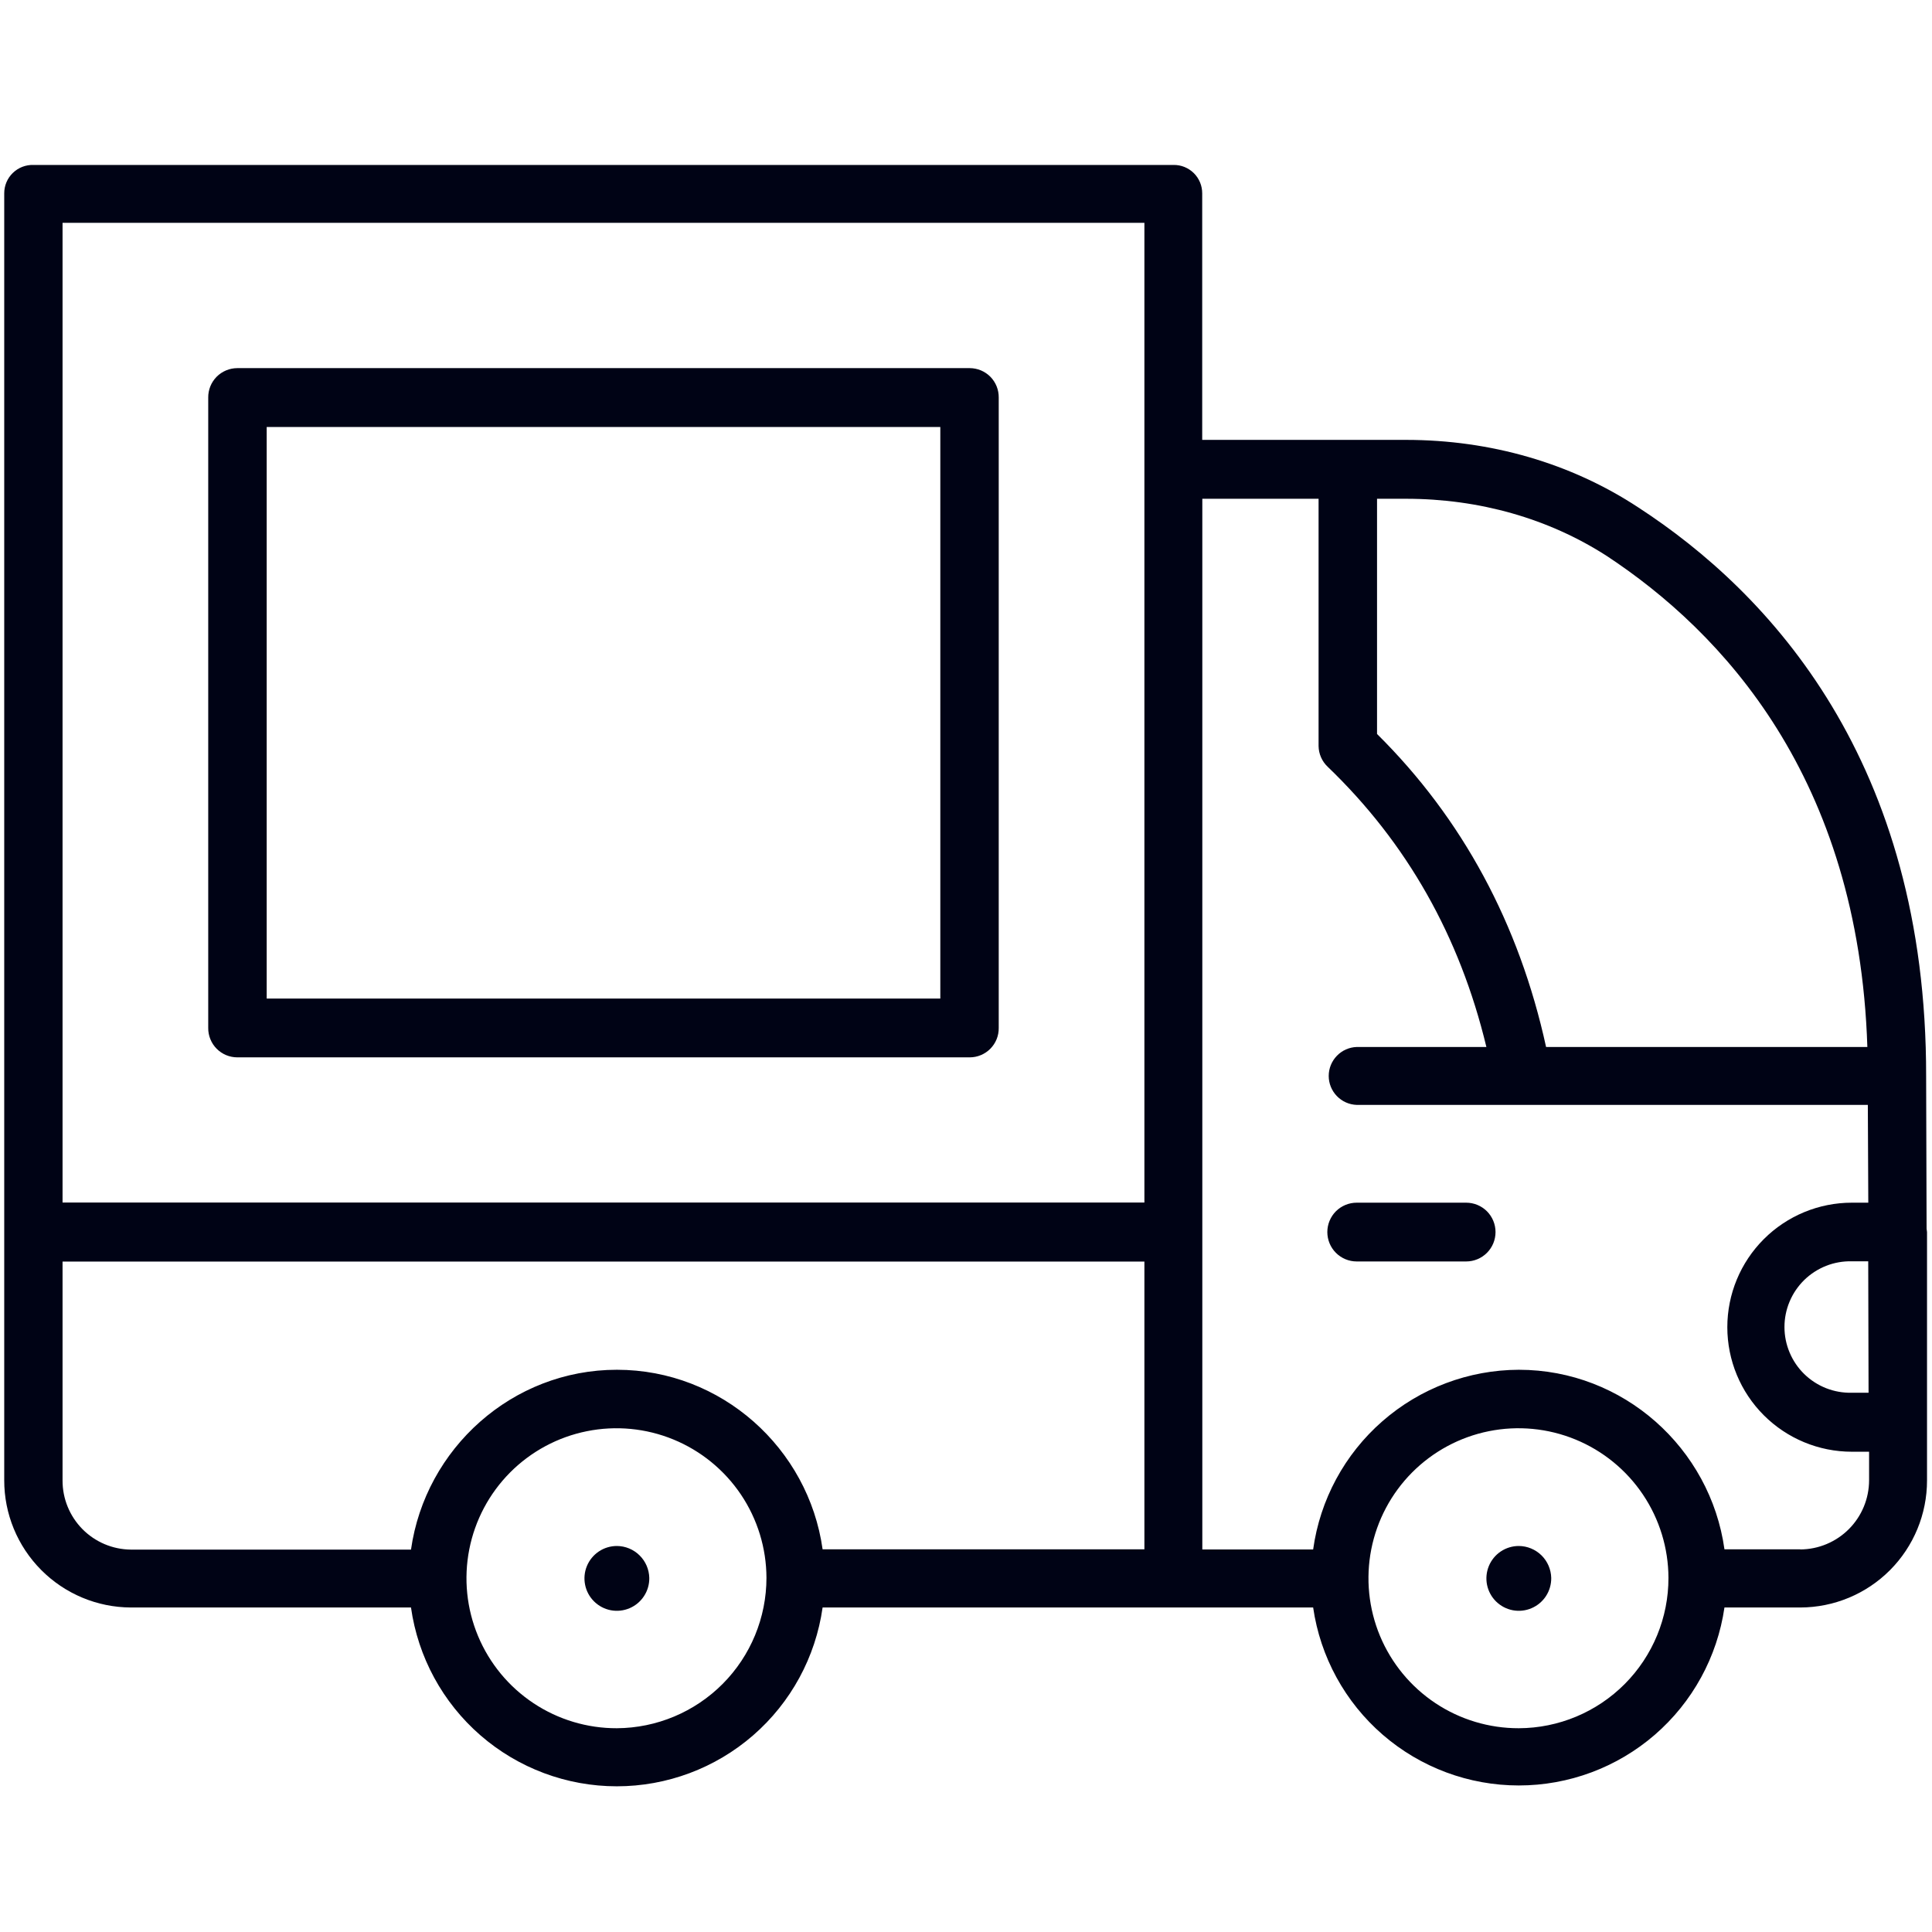 <?xml version="1.0" encoding="UTF-8"?> <svg xmlns="http://www.w3.org/2000/svg" width="85" height="85" viewBox="0 0 85 85" fill="none"> <path d="M27.14 68.017C26.857 68.017 26.58 68.101 26.346 68.258C26.111 68.416 25.928 68.64 25.82 68.902C25.713 69.163 25.686 69.451 25.743 69.728C25.799 70.005 25.937 70.26 26.139 70.458C26.34 70.657 26.596 70.791 26.874 70.844C27.152 70.897 27.439 70.865 27.7 70.754C27.96 70.643 28.181 70.457 28.335 70.22C28.49 69.983 28.57 69.706 28.566 69.423C28.558 69.049 28.405 68.693 28.138 68.43C27.872 68.167 27.514 68.019 27.14 68.017Z" fill="#000315"></path> <path d="M66.821 68.017C66.538 68.017 66.262 68.101 66.027 68.258C65.792 68.416 65.609 68.64 65.502 68.902C65.395 69.163 65.368 69.451 65.424 69.728C65.481 70.005 65.619 70.26 65.82 70.458C66.022 70.657 66.278 70.791 66.556 70.844C66.834 70.897 67.121 70.865 67.381 70.754C67.641 70.643 67.863 70.457 68.017 70.22C68.171 69.983 68.251 69.706 68.248 69.423C68.239 69.049 68.086 68.693 67.82 68.43C67.553 68.168 67.195 68.019 66.821 68.017Z" fill="#000315"></path> <path d="M10.44 46.519H42.666C42.835 46.519 43.002 46.485 43.158 46.419C43.313 46.354 43.455 46.258 43.573 46.138C43.691 46.018 43.785 45.875 43.848 45.719C43.911 45.562 43.942 45.395 43.94 45.226V17.491C43.942 17.322 43.911 17.155 43.848 16.998C43.785 16.841 43.692 16.698 43.574 16.578C43.455 16.457 43.314 16.362 43.158 16.296C43.003 16.231 42.835 16.197 42.666 16.196H10.44C10.27 16.197 10.103 16.23 9.947 16.296C9.791 16.361 9.649 16.457 9.53 16.577C9.411 16.698 9.318 16.84 9.254 16.997C9.191 17.154 9.159 17.322 9.161 17.491V45.226C9.159 45.395 9.191 45.563 9.255 45.719C9.318 45.876 9.412 46.019 9.531 46.139C9.65 46.259 9.791 46.355 9.947 46.42C10.103 46.485 10.271 46.519 10.44 46.519ZM11.733 18.785H41.37V43.932H11.733V18.785Z" fill="#000315"></path> <path d="M64.504 52.913H59.69C59.347 52.913 59.018 53.049 58.775 53.291C58.533 53.534 58.397 53.863 58.397 54.206C58.397 54.549 58.533 54.878 58.775 55.12C59.018 55.363 59.347 55.499 59.69 55.499H64.504C64.847 55.499 65.176 55.363 65.419 55.12C65.661 54.878 65.797 54.549 65.797 54.206C65.797 53.863 65.661 53.534 65.419 53.291C65.176 53.049 64.847 52.913 64.504 52.913Z" fill="#000315"></path> <path d="M84.781 54.206C84.781 54.168 84.762 54.09 84.762 54.055L84.742 47.356C84.762 33.507 77.874 26.09 72.072 22.321C69.124 20.382 65.586 19.353 61.857 19.353H52.892V8.51C52.893 8.344 52.861 8.18 52.798 8.027C52.735 7.874 52.642 7.735 52.525 7.618C52.407 7.502 52.267 7.41 52.114 7.347C51.961 7.285 51.796 7.254 51.63 7.257H1.479C1.311 7.251 1.143 7.279 0.986 7.339C0.829 7.399 0.686 7.491 0.565 7.608C0.444 7.725 0.348 7.865 0.283 8.02C0.218 8.175 0.185 8.342 0.186 8.51V65.121C0.183 66.602 0.768 68.023 1.813 69.073C2.857 70.124 4.275 70.717 5.755 70.723H18.082C18.39 72.905 19.476 74.903 21.139 76.348C22.803 77.794 24.933 78.59 27.137 78.59C29.34 78.59 31.47 77.794 33.134 76.348C34.797 74.903 35.883 72.905 36.191 70.723H57.773C58.088 72.897 59.176 74.886 60.838 76.324C62.5 77.762 64.624 78.553 66.821 78.553C69.018 78.553 71.142 77.762 72.804 76.324C74.465 74.886 75.553 72.897 75.869 70.723H79.206C80.686 70.72 82.105 70.13 83.15 69.082C84.195 68.034 84.782 66.613 84.781 65.133V62.575V54.206ZM27.14 76.035C25.835 76.039 24.558 75.655 23.471 74.933C22.384 74.211 21.535 73.183 21.032 71.979C20.529 70.774 20.395 69.448 20.646 68.167C20.897 66.886 21.522 65.709 22.442 64.783C23.362 63.858 24.536 63.226 25.815 62.968C27.095 62.709 28.422 62.836 29.629 63.332C30.836 63.828 31.869 64.671 32.598 65.754C33.326 66.837 33.717 68.111 33.721 69.416C33.721 71.165 33.029 72.843 31.796 74.083C30.562 75.323 28.889 76.025 27.14 76.035ZM50.349 68.163H36.191C35.567 63.715 31.742 60.264 27.14 60.264C22.538 60.264 18.715 63.722 18.082 68.176H5.755C4.954 68.168 4.189 67.844 3.626 67.274C3.064 66.704 2.749 65.934 2.752 65.133V55.504H50.349V68.163ZM50.349 52.906H2.752V9.803H50.349V52.906ZM82.209 61.275H81.47C81.085 61.284 80.701 61.216 80.342 61.075C79.984 60.934 79.656 60.722 79.38 60.453C79.105 60.184 78.885 59.862 78.736 59.506C78.586 59.151 78.509 58.769 78.509 58.384C78.509 57.998 78.586 57.616 78.736 57.261C78.885 56.906 79.105 56.584 79.38 56.314C79.656 56.045 79.984 55.834 80.342 55.692C80.701 55.551 81.085 55.483 81.47 55.492H82.194L82.209 61.275ZM60.584 21.944H61.857C65.091 21.944 68.134 22.816 70.681 24.453C75.763 27.799 81.774 34.193 82.156 46.063H68.021C66.841 40.659 64.347 36.02 60.584 32.292V21.944ZM66.821 76.035C65.516 76.038 64.239 75.654 63.153 74.932C62.066 74.209 61.218 73.181 60.715 71.977C60.213 70.772 60.079 69.446 60.33 68.165C60.582 66.885 61.207 65.707 62.127 64.782C63.048 63.857 64.222 63.225 65.501 62.967C66.78 62.709 68.107 62.836 69.314 63.332C70.521 63.828 71.554 64.671 72.282 65.754C73.01 66.837 73.401 68.111 73.405 69.416C73.409 71.167 72.717 72.847 71.483 74.088C70.248 75.329 68.571 76.03 66.821 76.035ZM79.206 68.163H75.869C75.248 63.715 71.426 60.264 66.821 60.264C64.614 60.271 62.483 61.075 60.821 62.527C59.158 63.979 58.076 65.983 57.773 68.169H52.897V21.944H58.012V32.821C58.014 32.993 58.051 33.162 58.12 33.319C58.189 33.477 58.289 33.618 58.414 33.736C61.897 37.083 64.224 41.192 65.395 46.063H59.687C59.357 46.075 59.045 46.214 58.816 46.452C58.586 46.69 58.458 47.007 58.458 47.337C58.458 47.667 58.586 47.984 58.816 48.222C59.045 48.46 59.357 48.599 59.687 48.611H82.177L82.197 52.913H81.473C80.02 52.913 78.627 53.49 77.6 54.517C76.572 55.545 75.995 56.938 75.995 58.391C75.995 59.844 76.572 61.238 77.6 62.265C78.627 63.292 80.02 63.87 81.473 63.87H82.232V65.128C82.23 65.932 81.912 66.702 81.345 67.272C80.778 67.841 80.009 68.164 79.206 68.169V68.163Z" fill="#000315"></path> </svg> 